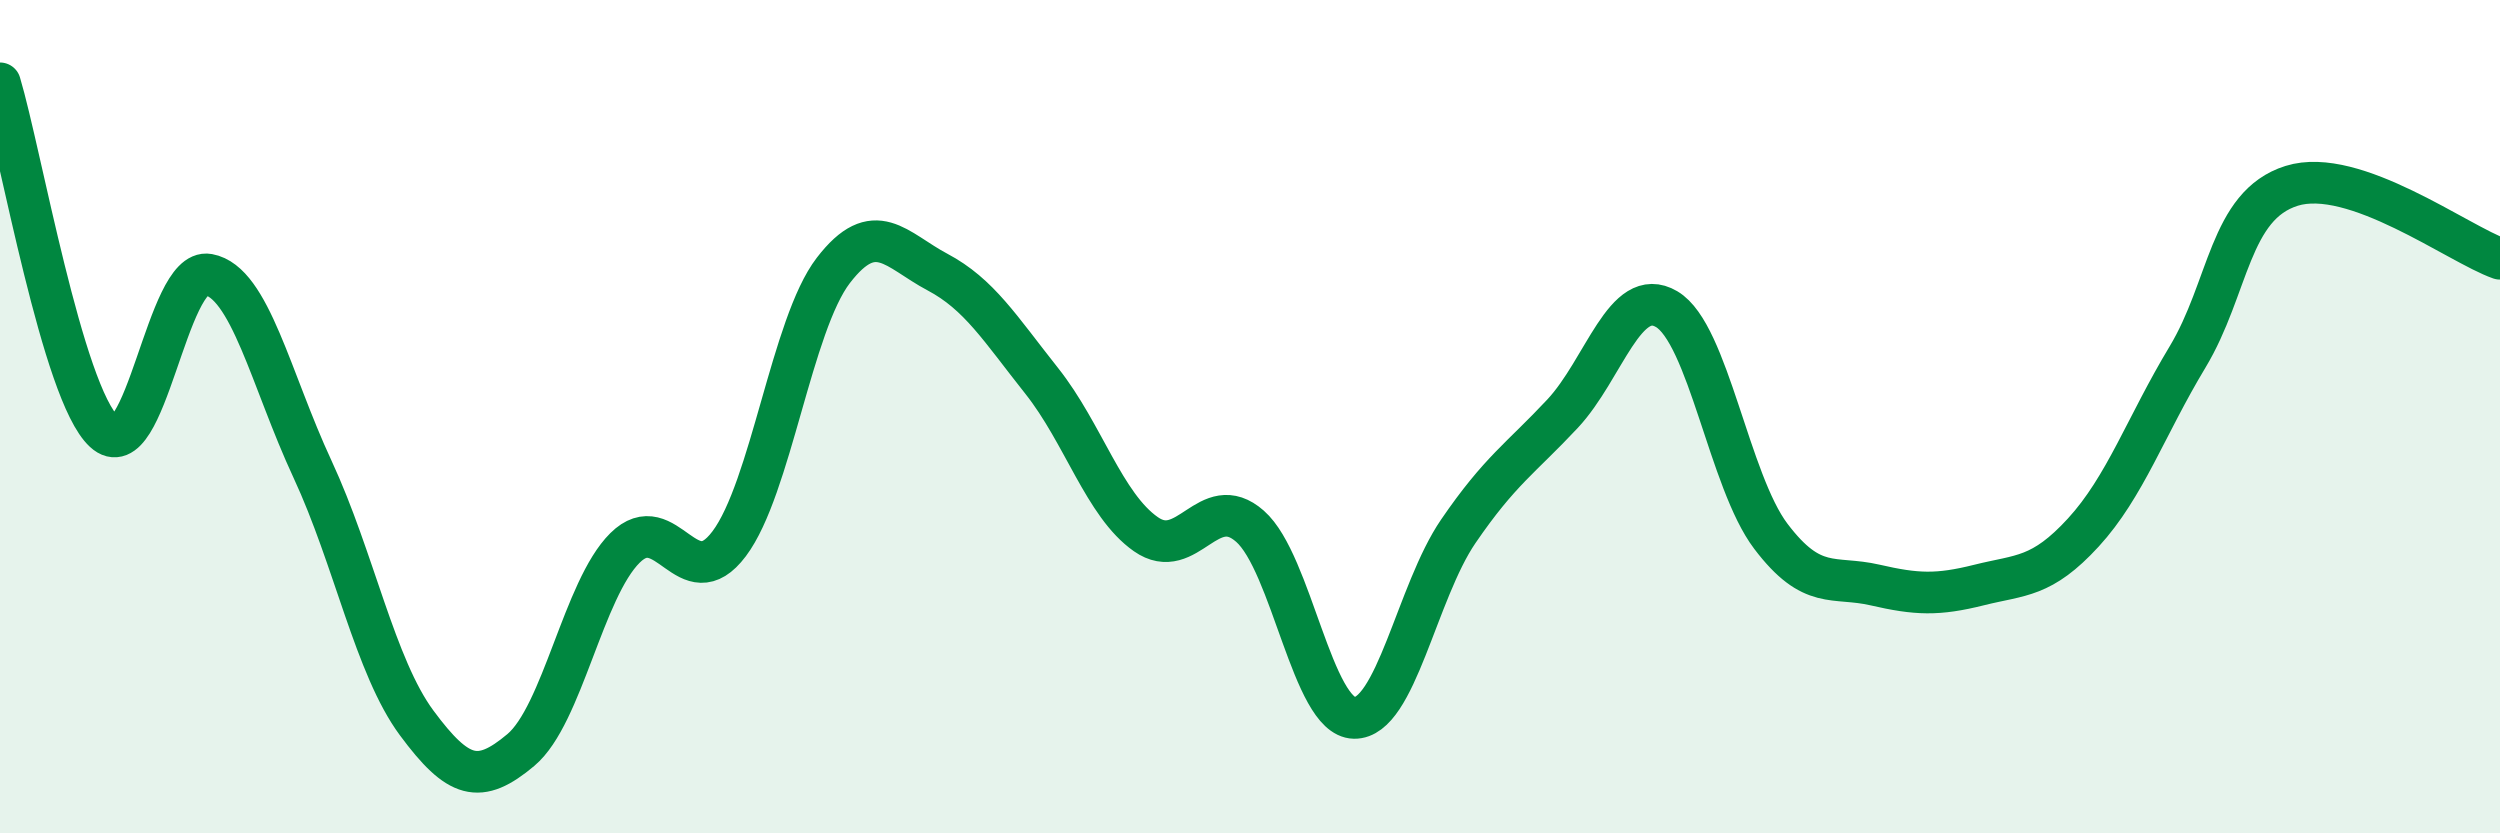 
    <svg width="60" height="20" viewBox="0 0 60 20" xmlns="http://www.w3.org/2000/svg">
      <path
        d="M 0,2 C 0.5,3.67 1.5,9.44 2.5,10.36 C 3.5,11.28 4,6.41 5,6.59 C 6,6.77 6.5,9.11 7.5,11.26 C 8.5,13.41 9,16 10,17.35 C 11,18.7 11.5,18.84 12.5,18 C 13.5,17.16 14,14.14 15,13.15 C 16,12.16 16.5,14.38 17.5,13.05 C 18.5,11.72 19,7.79 20,6.49 C 21,5.19 21.5,6 22.5,6.53 C 23.5,7.06 24,7.88 25,9.14 C 26,10.4 26.5,12.12 27.5,12.82 C 28.5,13.52 29,11.75 30,12.63 C 31,13.51 31.5,17.21 32.5,17.23 C 33.5,17.25 34,14.21 35,12.75 C 36,11.29 36.5,11 37.5,9.93 C 38.5,8.86 39,6.83 40,7.42 C 41,8.01 41.5,11.55 42.5,12.87 C 43.5,14.19 44,13.81 45,14.04 C 46,14.27 46.5,14.29 47.5,14.04 C 48.5,13.79 49,13.87 50,12.78 C 51,11.69 51.5,10.23 52.5,8.57 C 53.5,6.91 53.5,4.93 55,4.46 C 56.5,3.99 59,5.86 60,6.21L60 20L0 20Z"
        fill="#008740"
        opacity="0.1"
        stroke-linecap="round"
        stroke-linejoin="round"
      />
      <path
        d="M 0,2 C 0.5,3.67 1.5,9.44 2.5,10.36 C 3.5,11.28 4,6.41 5,6.59 C 6,6.77 6.5,9.11 7.5,11.26 C 8.5,13.41 9,16 10,17.35 C 11,18.7 11.5,18.84 12.5,18 C 13.5,17.16 14,14.14 15,13.15 C 16,12.16 16.5,14.38 17.5,13.05 C 18.5,11.72 19,7.79 20,6.49 C 21,5.19 21.5,6 22.5,6.53 C 23.5,7.06 24,7.88 25,9.14 C 26,10.4 26.5,12.12 27.5,12.82 C 28.5,13.52 29,11.75 30,12.63 C 31,13.51 31.5,17.21 32.5,17.23 C 33.5,17.25 34,14.21 35,12.75 C 36,11.29 36.5,11 37.5,9.93 C 38.5,8.86 39,6.83 40,7.42 C 41,8.01 41.5,11.55 42.5,12.87 C 43.5,14.19 44,13.81 45,14.04 C 46,14.27 46.5,14.29 47.5,14.04 C 48.5,13.79 49,13.87 50,12.78 C 51,11.69 51.5,10.23 52.5,8.57 C 53.5,6.91 53.5,4.93 55,4.46 C 56.5,3.99 59,5.86 60,6.21"
        stroke="#008740"
        stroke-width="1"
        fill="none"
        stroke-linecap="round"
        stroke-linejoin="round"
      />
    </svg>
  